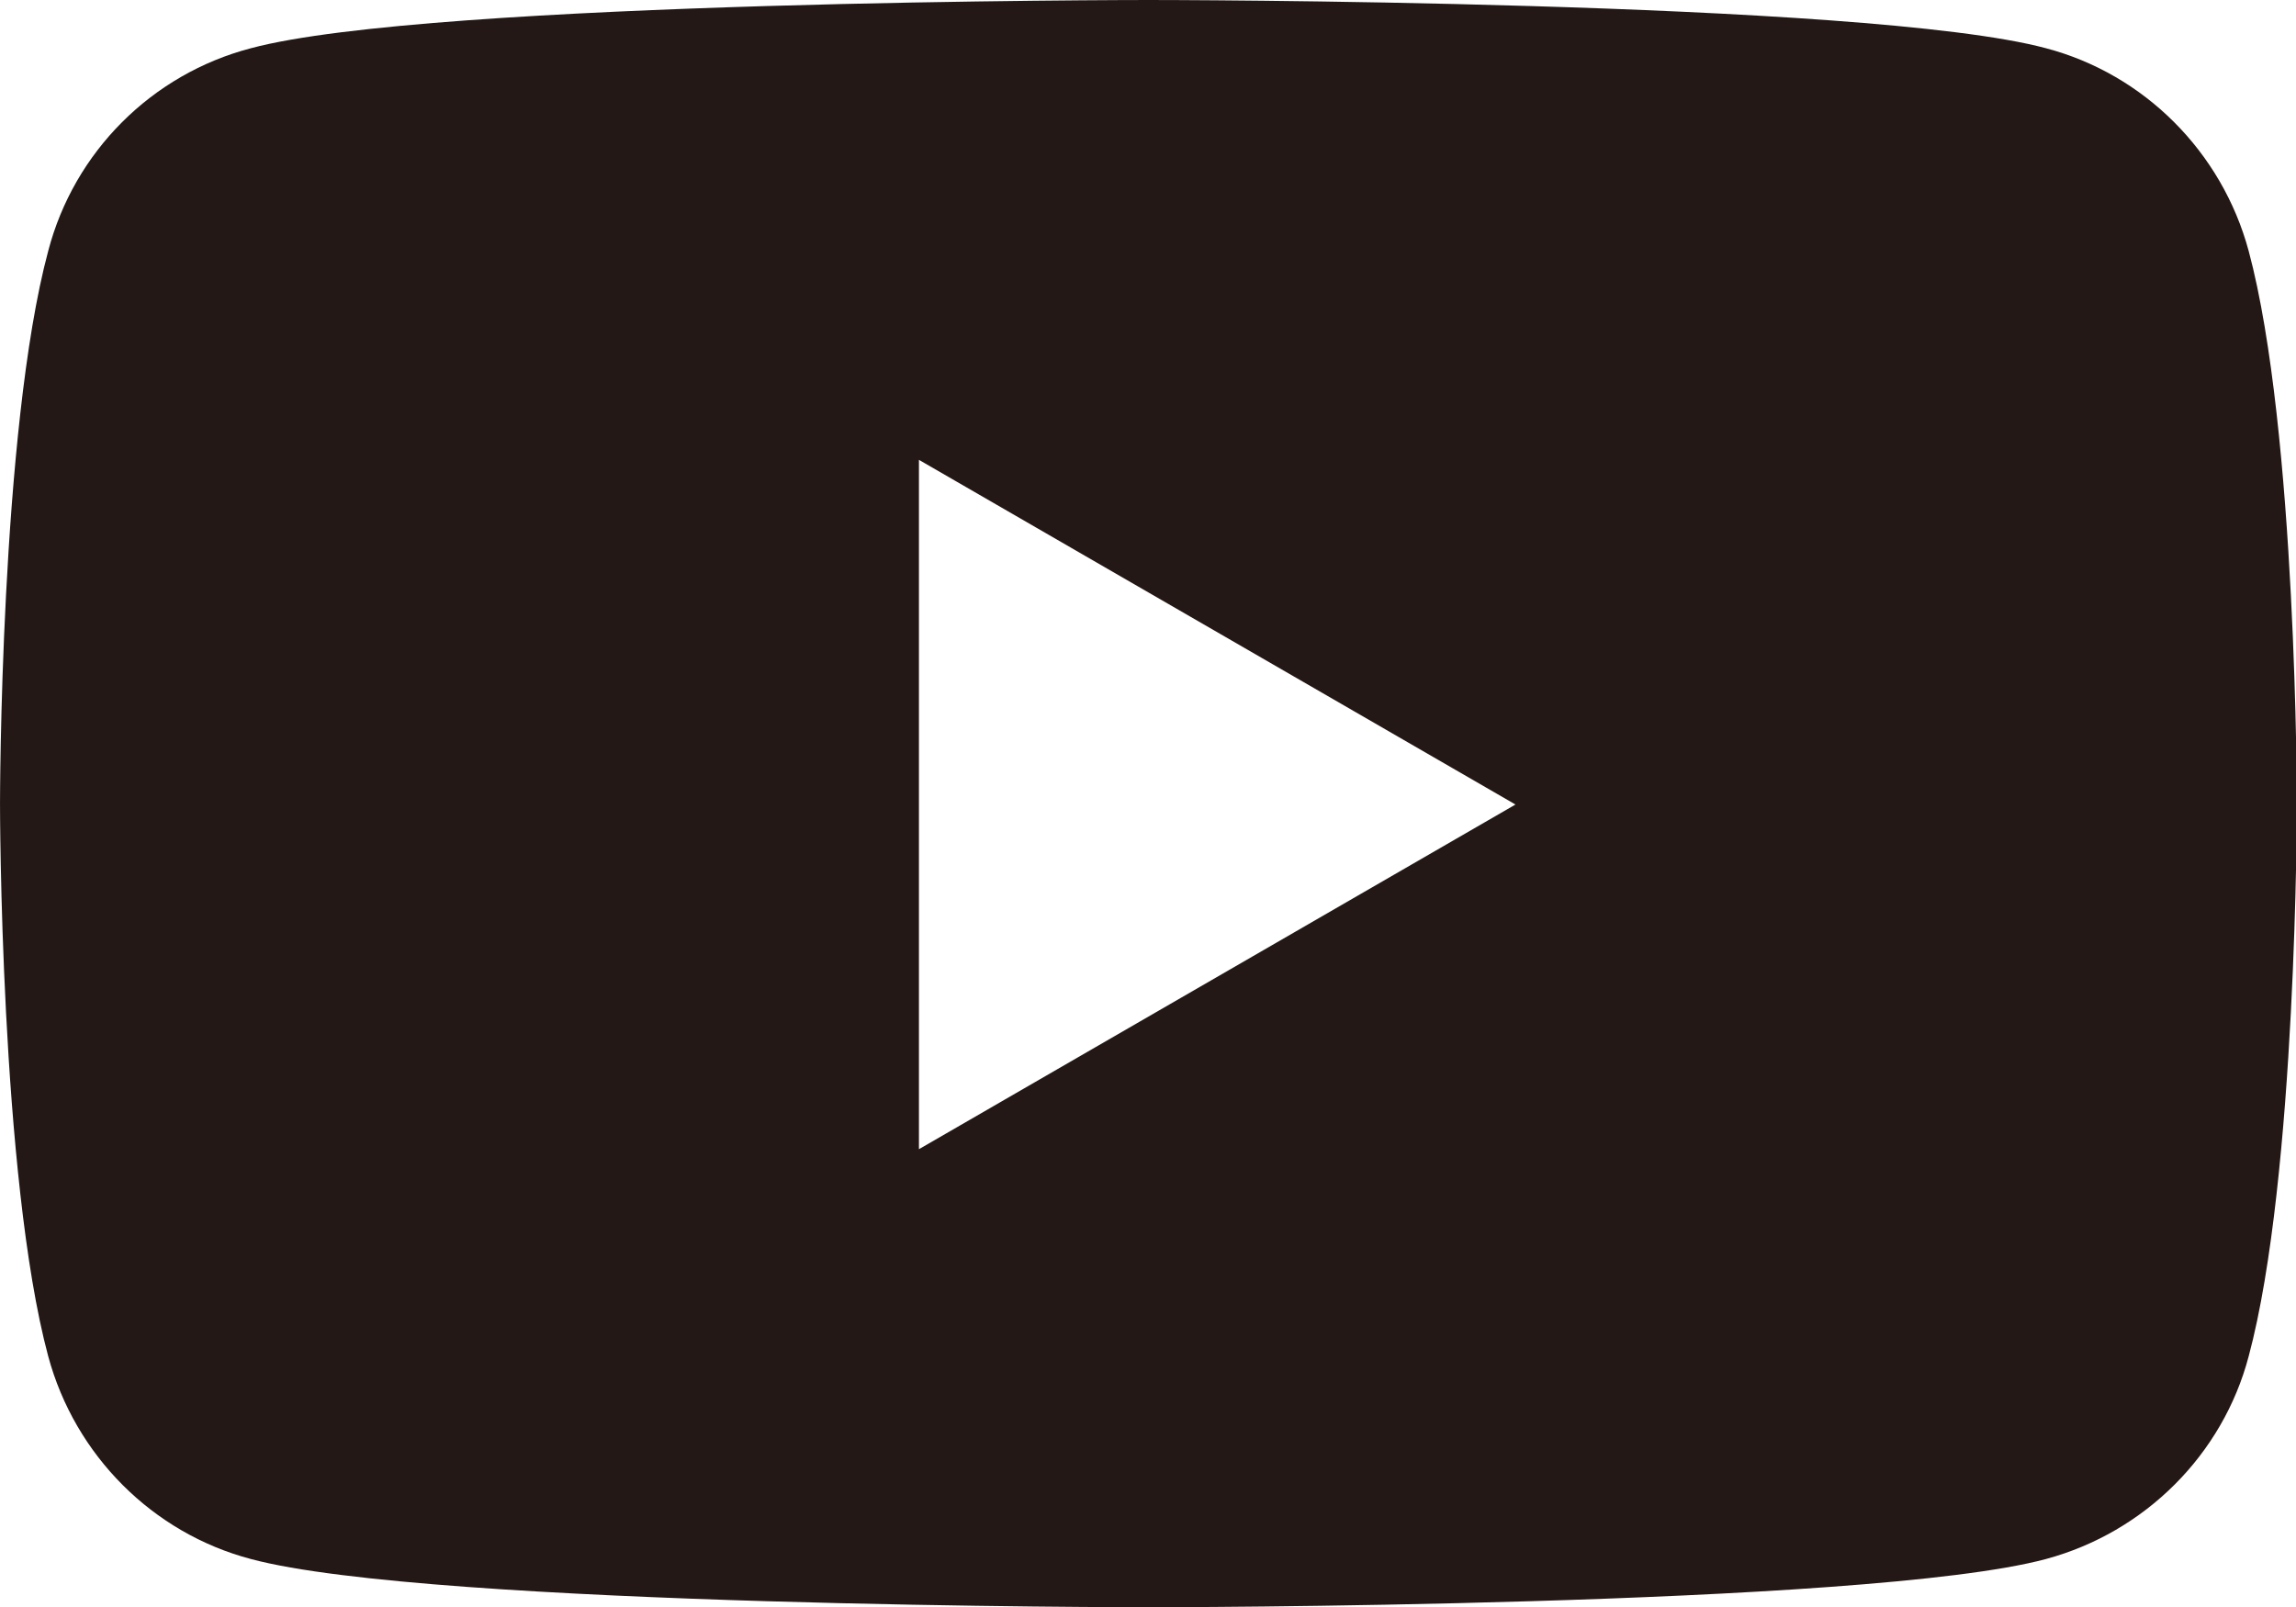 <?xml version="1.0" encoding="UTF-8"?><svg id="_レイヤー_2" xmlns="http://www.w3.org/2000/svg" width="9.07mm" height="6.35mm" viewBox="0 0 25.71 18"><defs><style>.cls-1{fill:#231815;}</style></defs><g id="layout"><path class="cls-1" d="M25.18,2.81c-.3-1.11-1.17-1.98-2.27-2.27-2.01-.54-10.05-.54-10.05-.54,0,0-8.04,0-10.05.54C1.7.83.83,1.7.54,2.81c-.54,2.01-.54,6.19-.54,6.19,0,0,0,4.18.54,6.19.3,1.11,1.17,1.98,2.27,2.27,2.01.54,10.05.54,10.05.54,0,0,8.04,0,10.05-.54,1.11-.3,1.98-1.17,2.27-2.27.54-2.01.54-6.19.54-6.19,0,0,0-4.18-.54-6.19ZM10.29,12.86v-7.71l6.68,3.86-6.68,3.86Z"/></g></svg>